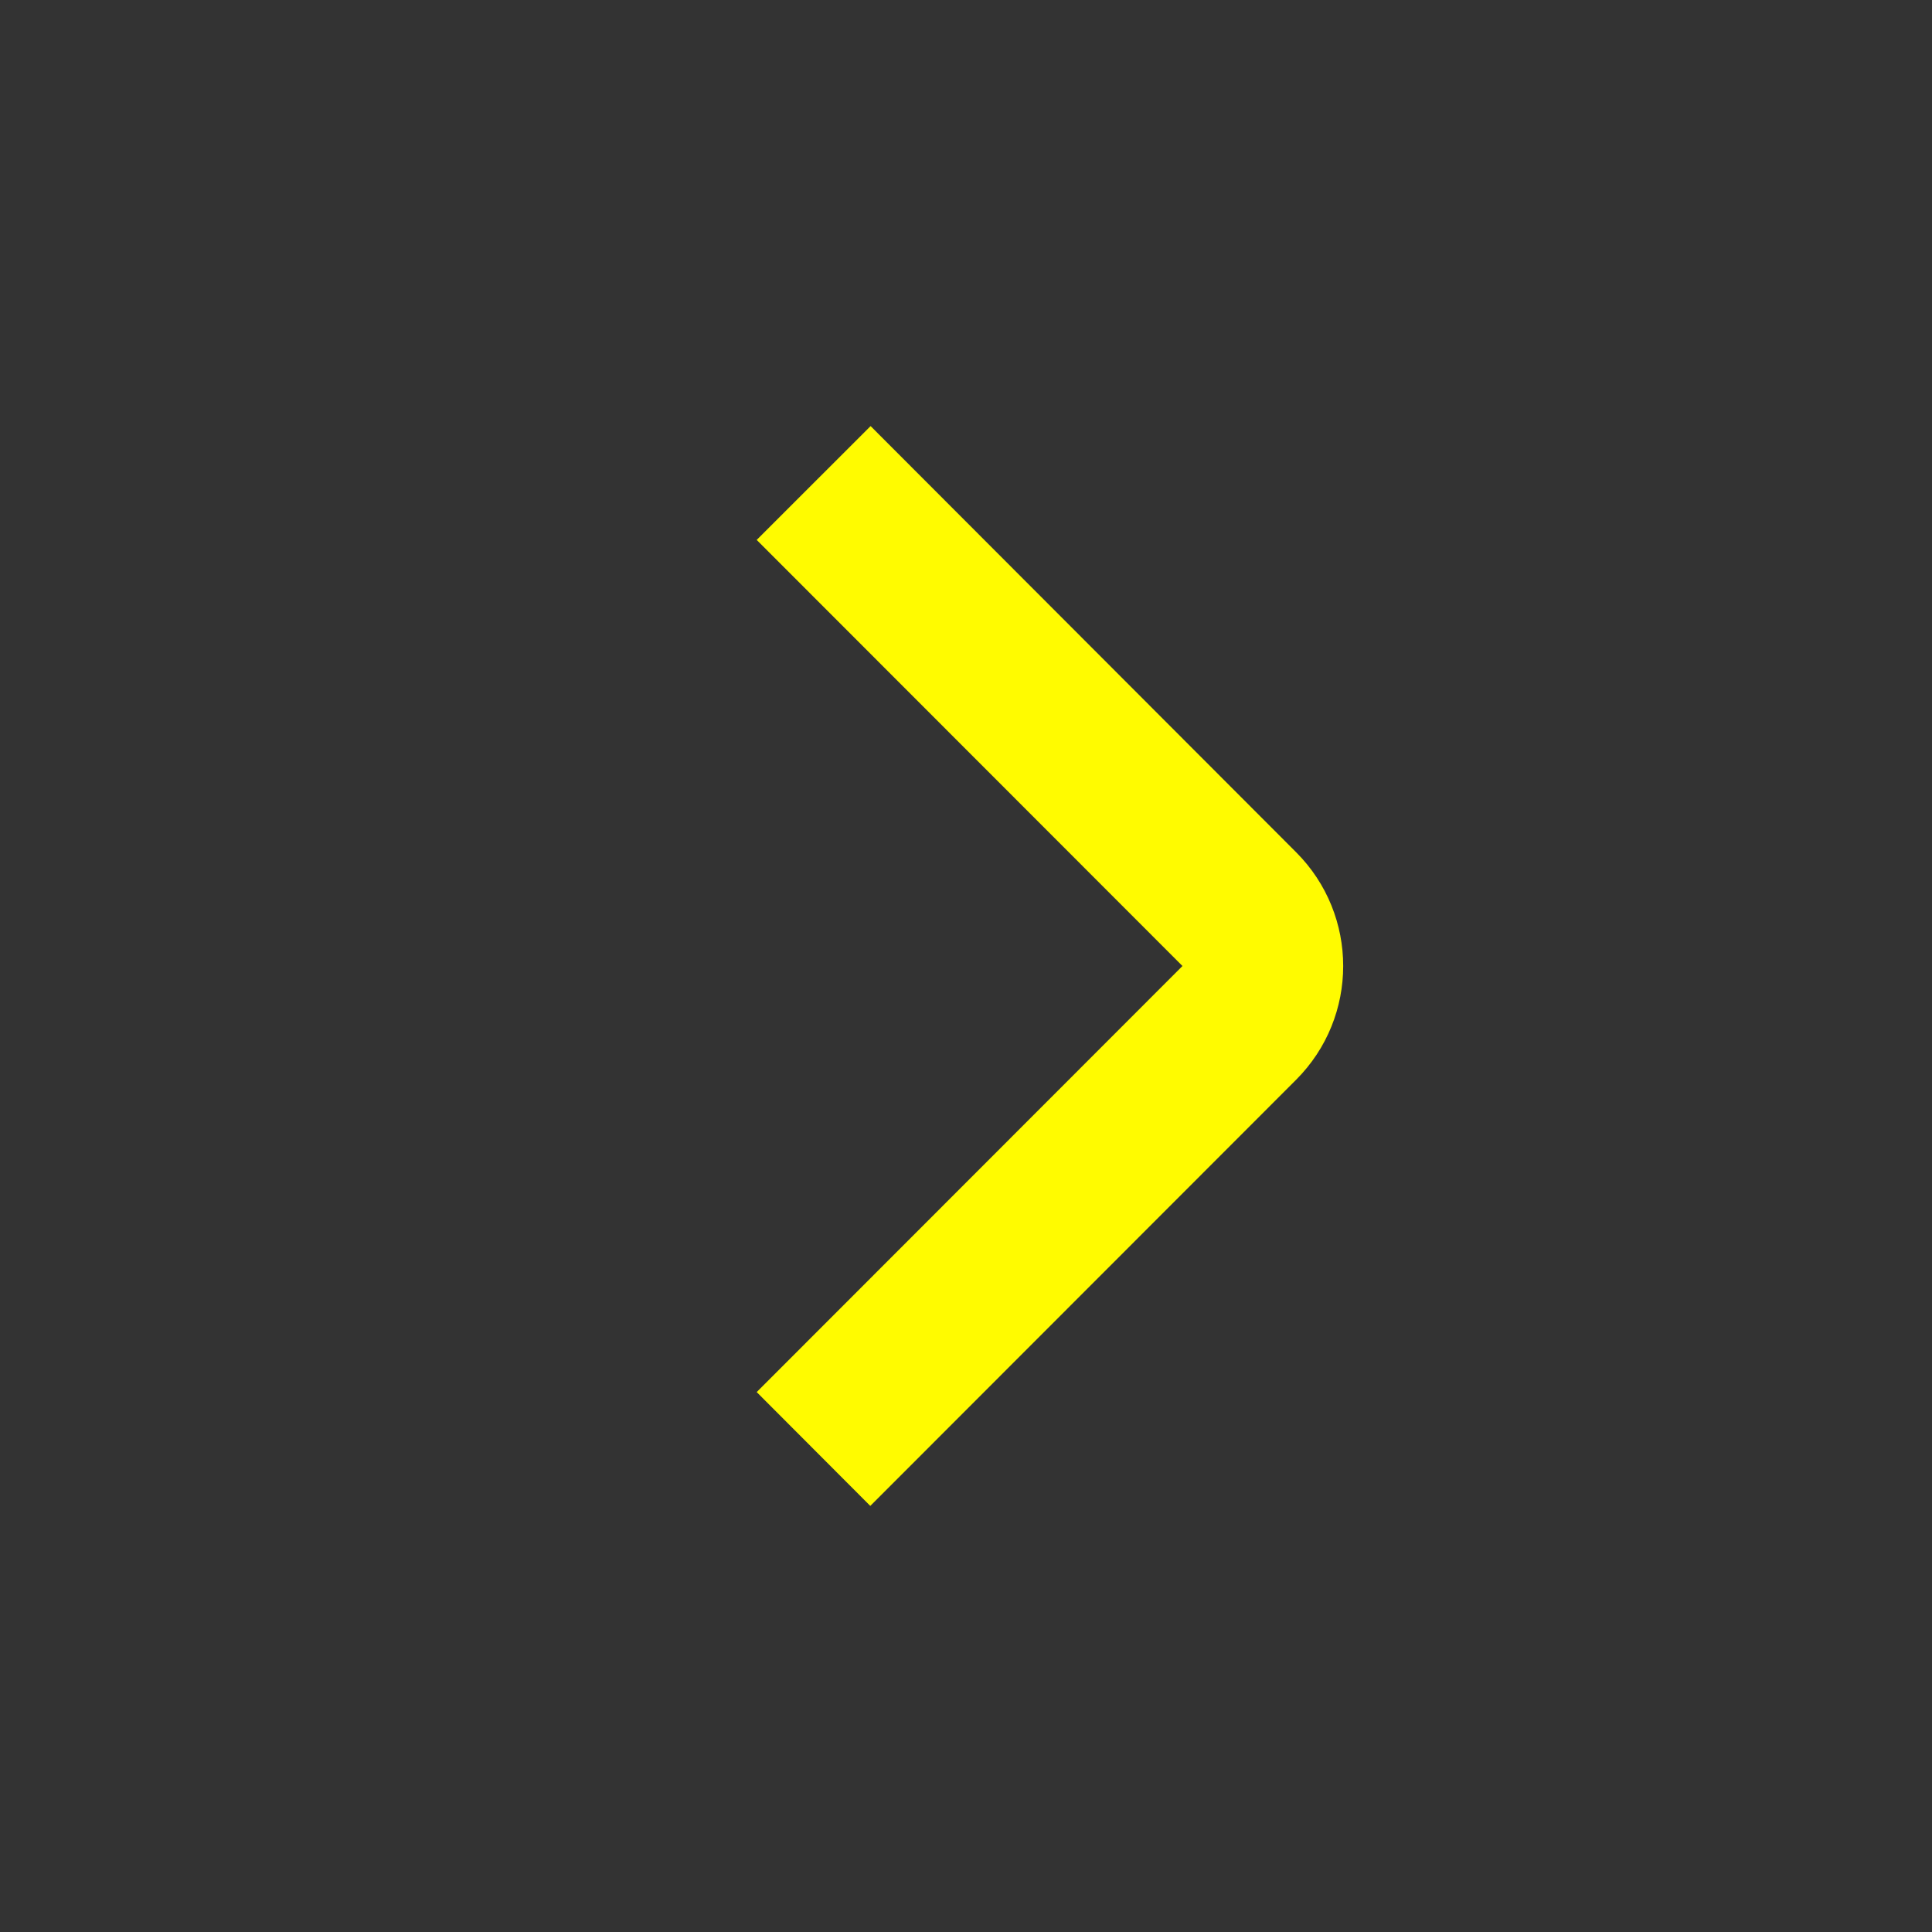 <?xml version="1.0" encoding="UTF-8"?> <svg xmlns="http://www.w3.org/2000/svg" viewBox="0 0 512.00 512.00" data-guides="{&quot;vertical&quot;:[],&quot;horizontal&quot;:[]}"><rect x="0" y="0" width="512.00" height="512.00" fill="#333333" stroke="none"/><defs></defs><path fill="#fffb00" stroke="none" fill-opacity="1" stroke-width="1" stroke-opacity="1" id="tSvg177c8fe1b48" title="Path 2" d="M230.635 399.083C220.601 389.028 210.567 378.972 200.533 368.917C238.144 331.278 275.755 293.639 313.365 256C275.755 218.361 238.144 180.722 200.533 143.083C210.596 133.028 220.658 122.972 230.72 112.917C268.302 150.556 305.884 188.196 343.467 225.835C360.123 242.496 360.123 269.504 343.467 286.165C305.856 323.804 268.245 361.444 230.635 399.083"></path></svg> 